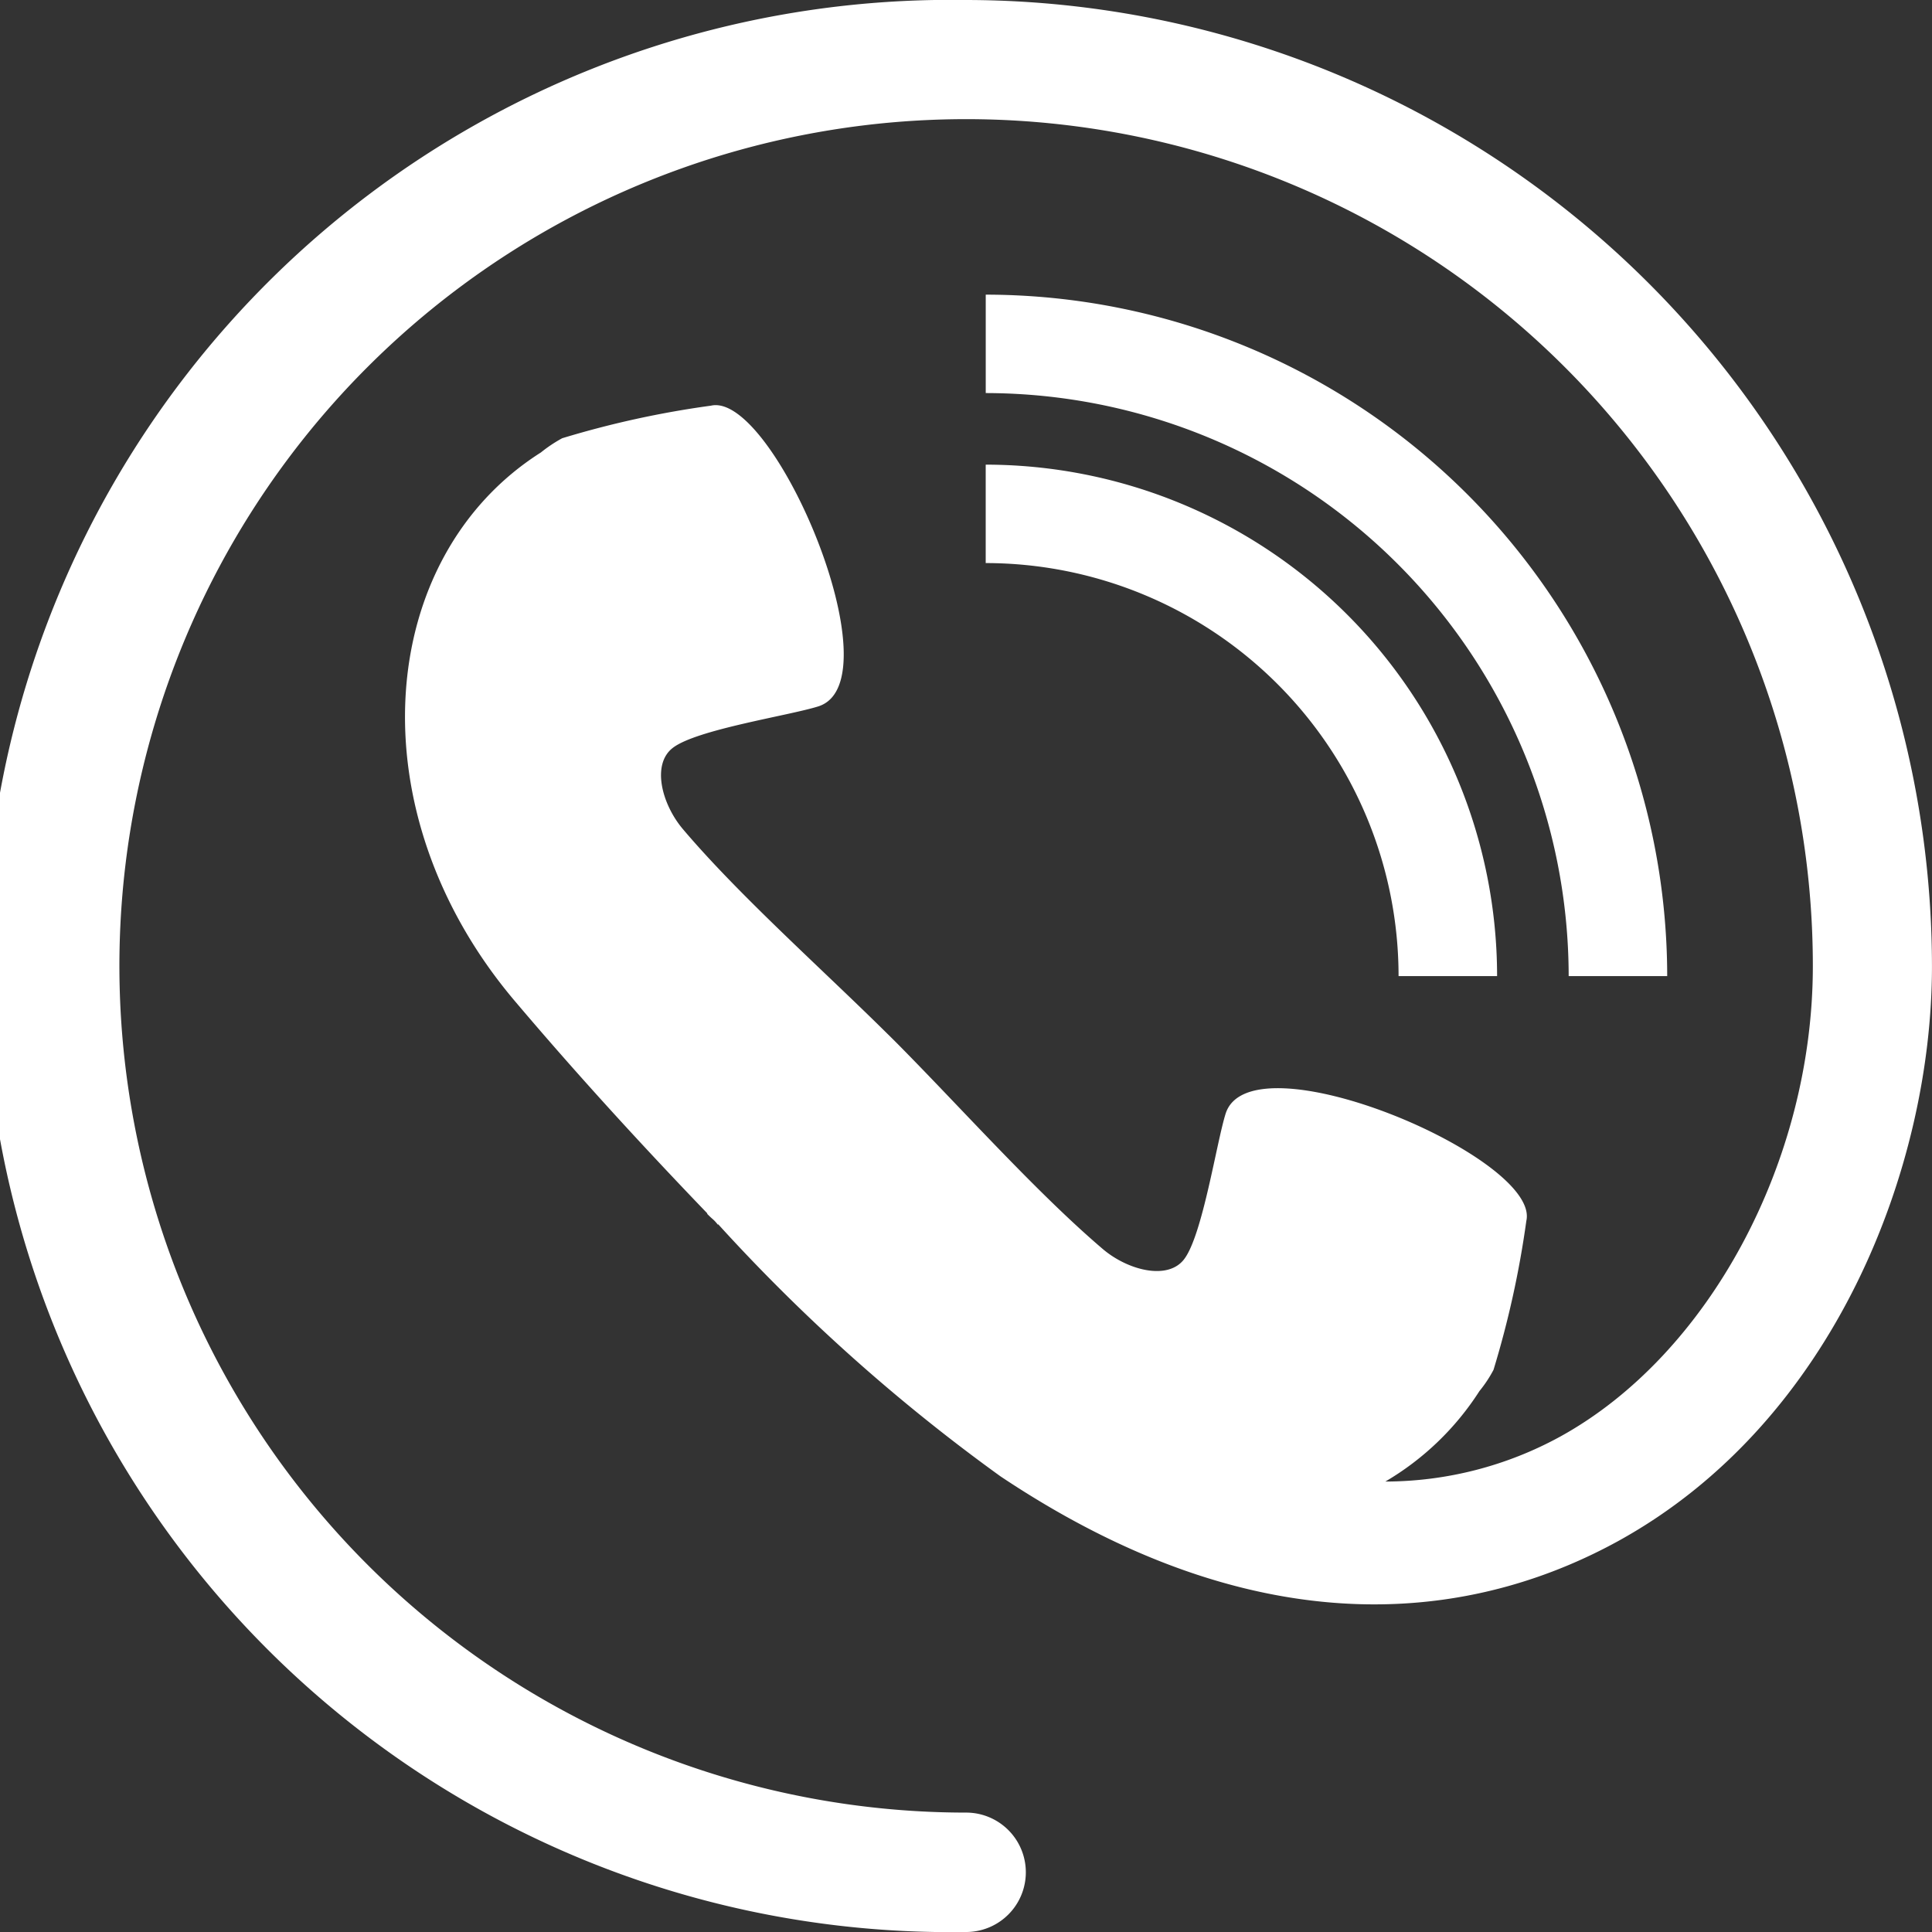 <svg xmlns="http://www.w3.org/2000/svg" width="53.393" height="53.393" viewBox="0 0 53.393 53.393"><rect x="0" y="0" width="53.393" height="53.393" fill="#333333" stroke="none"/><defs><style>.a{fill:#fff;}</style></defs><g transform="translate(3.195 8.195)"><path class="a" d="M46.075,26.976H43.352a16.129,16.129,0,0,0-16.11-16.113l0-2.72A18.849,18.849,0,0,1,46.075,26.976ZM27.241,12.841l0,2.72a11.42,11.42,0,0,1,11.41,11.414l2.723,0A14.146,14.146,0,0,0,27.241,12.841ZM26.7,0a26.7,26.7,0,1,0,0,53.393,1.648,1.648,0,0,0,0-3.3A23.4,23.4,0,1,1,50.1,26.7c0,5.392-2.87,10.735-6.978,13a10.088,10.088,0,0,1-4.836,1.244,7.737,7.737,0,0,0,2.6-2.5,3.51,3.51,0,0,0,.389-.587,26.55,26.55,0,0,0,.907-4.116c.4-1.739-7.613-5.137-8.31-2.965-.252.8-.637,3.347-1.143,4.018-.449.6-1.558.314-2.251-.275-1.826-1.556-3.864-3.843-5.652-5.65l0,0c-.046-.047-.1-.1-.15-.15s-.1-.1-.152-.15v0c-1.808-1.791-4.1-3.825-5.65-5.654-.588-.693-.873-1.8-.275-2.251.67-.508,3.213-.888,4.018-1.143,2.167-.693-1.226-8.709-2.968-8.31a26.4,26.4,0,0,0-4.112.9,3.864,3.864,0,0,0-.587.392c-4.575,2.9-5.165,9.941-.7,15.188,1.7,2.007,3.477,3.949,5.3,5.845l-.01.007c.051.051.1.1.155.147s.1.1.144.155l.01-.01A50.244,50.244,0,0,0,27.649,40.8c7.687,5.134,13.586,3.7,17.061,1.795,6-3.3,8.682-10.359,8.682-15.886A26.727,26.727,0,0,0,26.7,0Z" transform="translate(-3.195 -8.195)"/></g></svg>